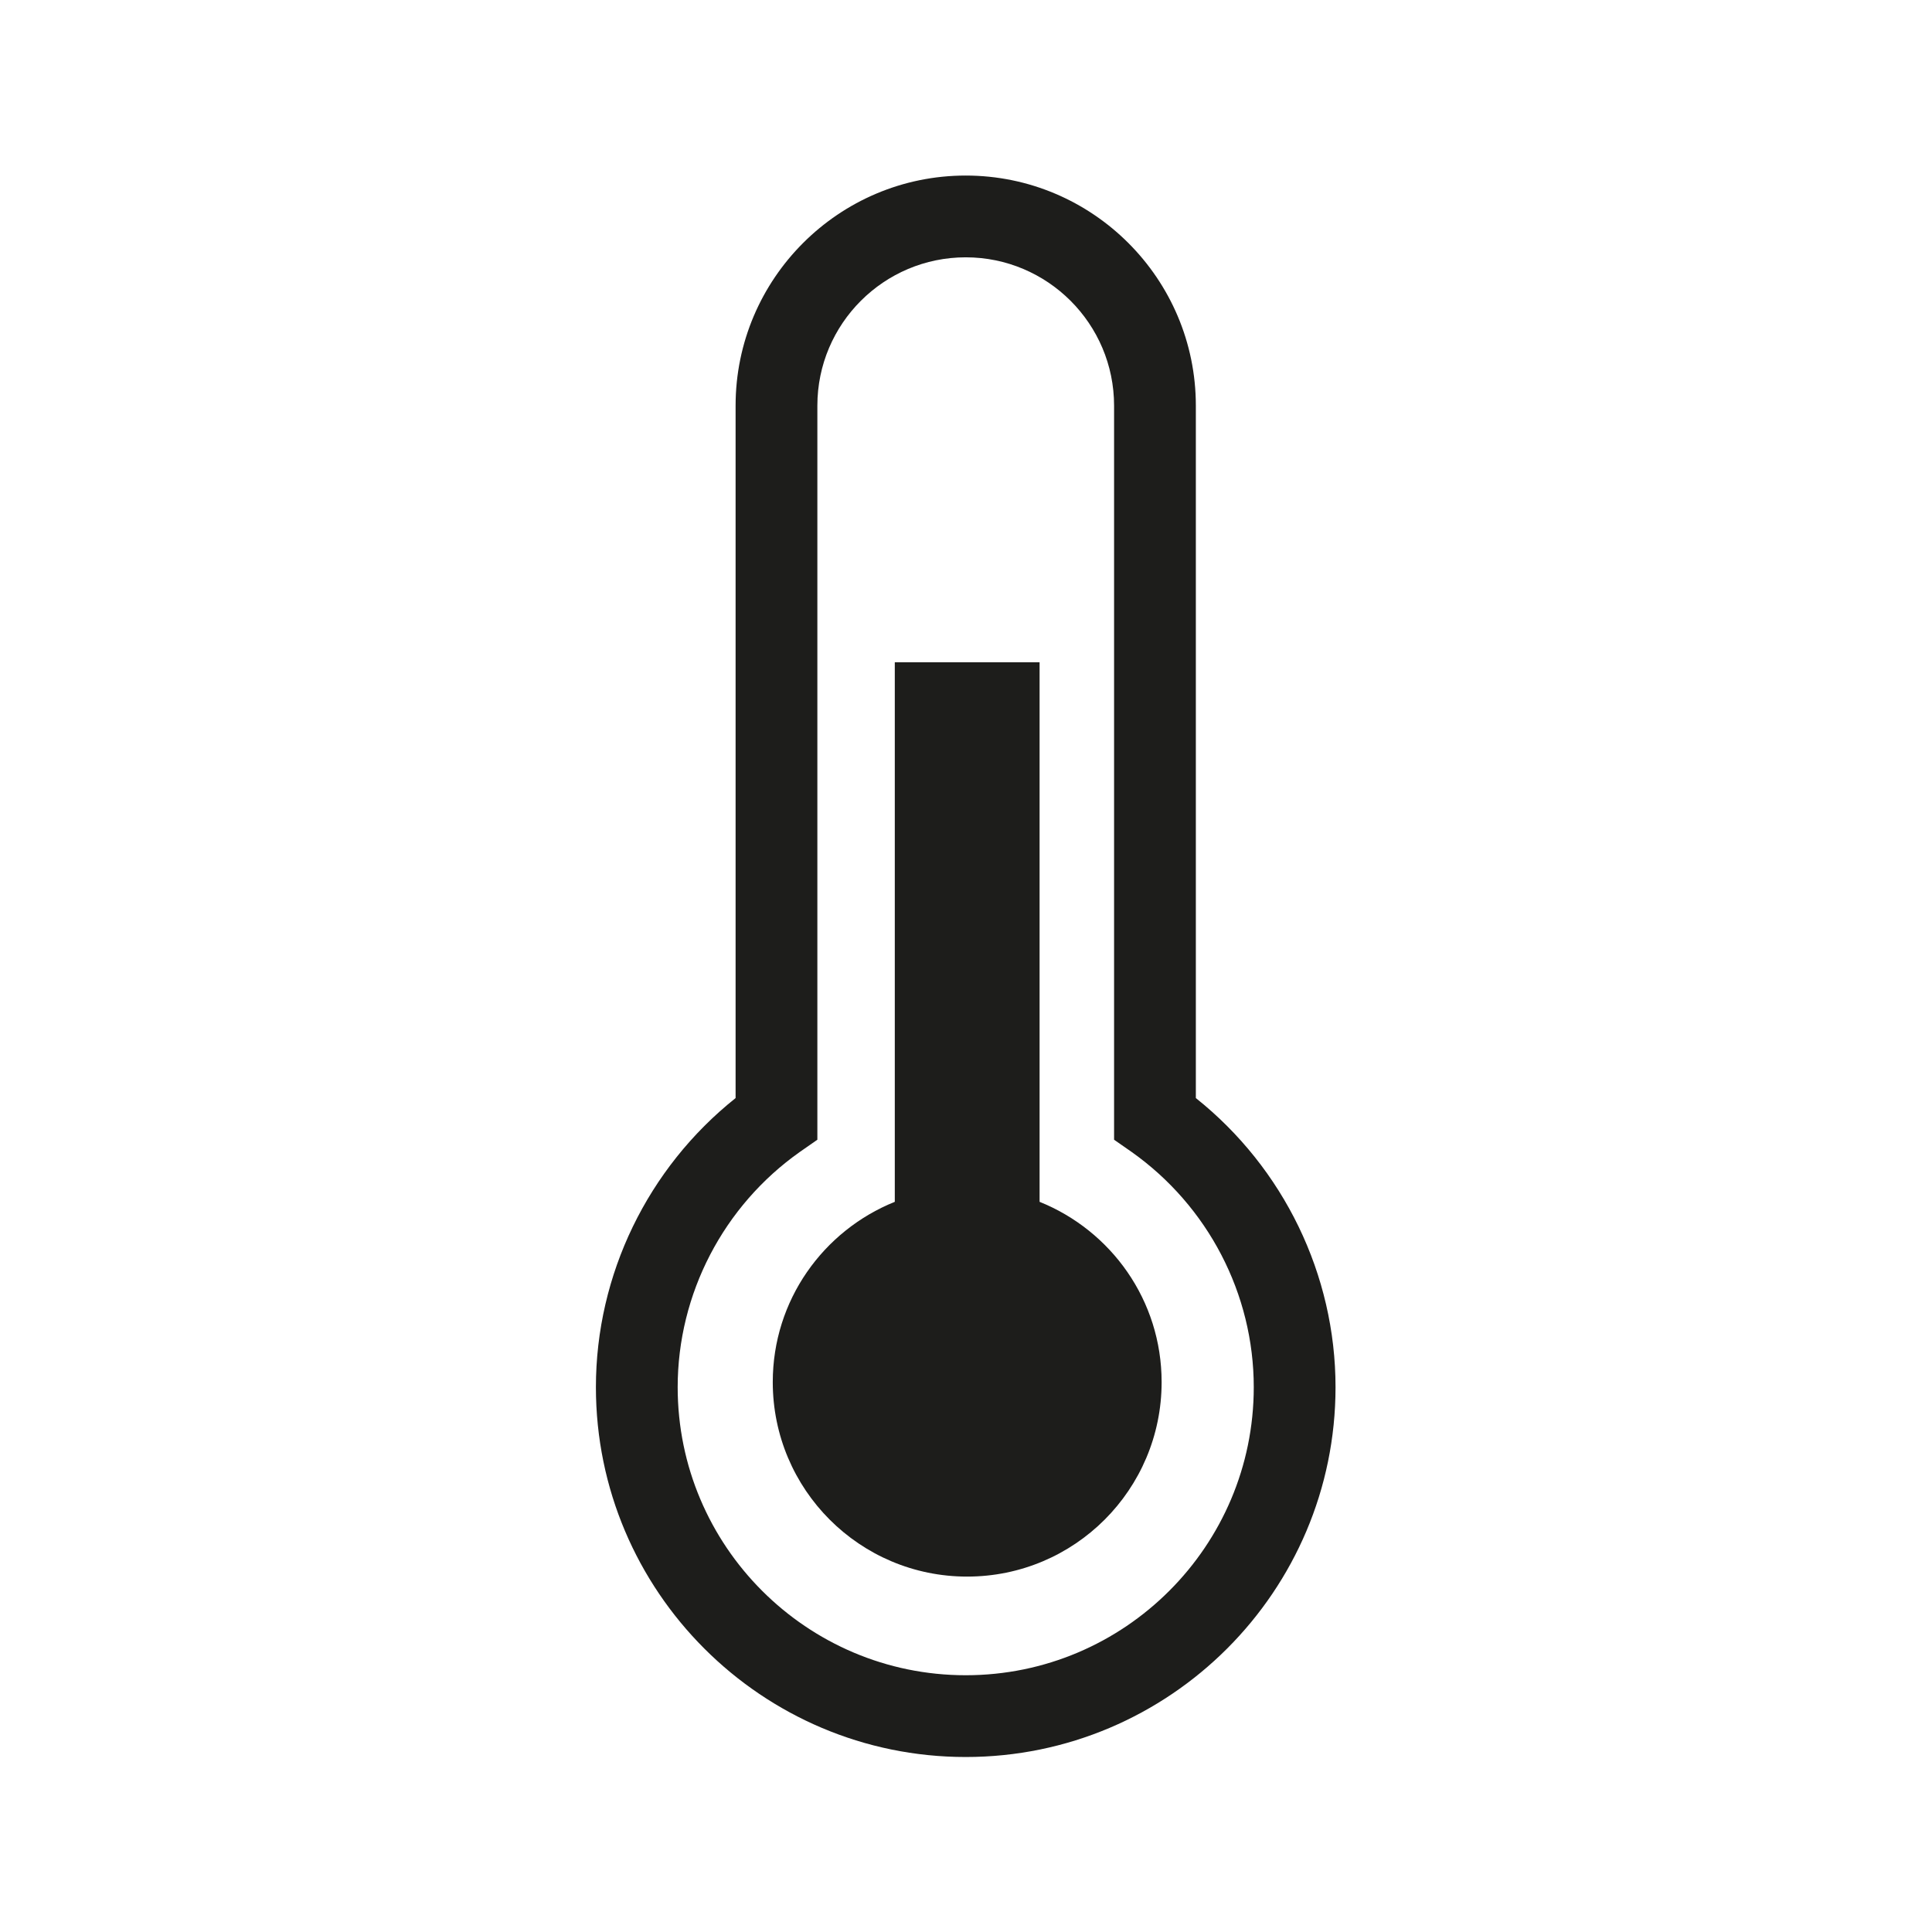 <?xml version="1.0" encoding="UTF-8" standalone="no"?>
<svg xmlns="http://www.w3.org/2000/svg" xmlns:svg="http://www.w3.org/2000/svg" version="1.1" id="svg2" width="16.63" height="16.63" viewBox="0 0 16.63 16.63">
  <defs id="defs6">
    <clipPath id="clipPath16">
      <path d="M 0,0 H 12.472 V 12.472 H 0 Z" id="path14"></path>
    </clipPath>
  </defs>
  <g id="g8" transform="matrix(1.333,0,0,-1.333,0,16.63)">
    <g id="g10">
      <g id="g12" clip-path="url(#clipPath16)">
        <g id="g18" transform="translate(6.236,1.13)">
          <path d="m 0,0 c -1.317,0 -2.388,1.071 -2.388,2.388 0,0.727 0.335,1.415 0.902,1.867 v 4.471 c 0,0.82 0.667,1.486 1.486,1.486 0.819,0 1.486,-0.666 1.486,-1.486 V 4.255 C 2.053,3.803 2.388,3.115 2.388,2.388 2.388,1.071 1.317,0 0,0 m 0,9.684 c -0.528,0 -0.958,-0.429 -0.958,-0.958 V 3.986 L -1.07,3.908 C -1.565,3.559 -1.86,2.99 -1.86,2.388 c 0,-1.026 0.834,-1.86 1.86,-1.86 1.026,0 1.86,0.834 1.86,1.86 0,0.602 -0.295,1.17 -0.79,1.52 L 0.958,3.986 v 4.74 C 0.958,9.255 0.528,9.684 0,9.684" style="fill:#1d1d1b;fill-opacity:1;fill-rule:nonzero;stroke:none" id="path20"></path>
        </g>
        <g id="g22" transform="translate(6.713,4.715)">
          <path d="M 0,0 V 3.484 H -0.935 V 0 c -0.462,-0.186 -0.788,-0.636 -0.788,-1.164 0,-0.694 0.562,-1.256 1.255,-1.256 0.694,0 1.256,0.562 1.256,1.256 C 0.788,-0.636 0.462,-0.186 0,0" style="fill:#1d1d1b;fill-opacity:1;fill-rule:nonzero;stroke:none" id="path24"></path>
        </g>
      </g>
    </g>
  </g>
</svg>
